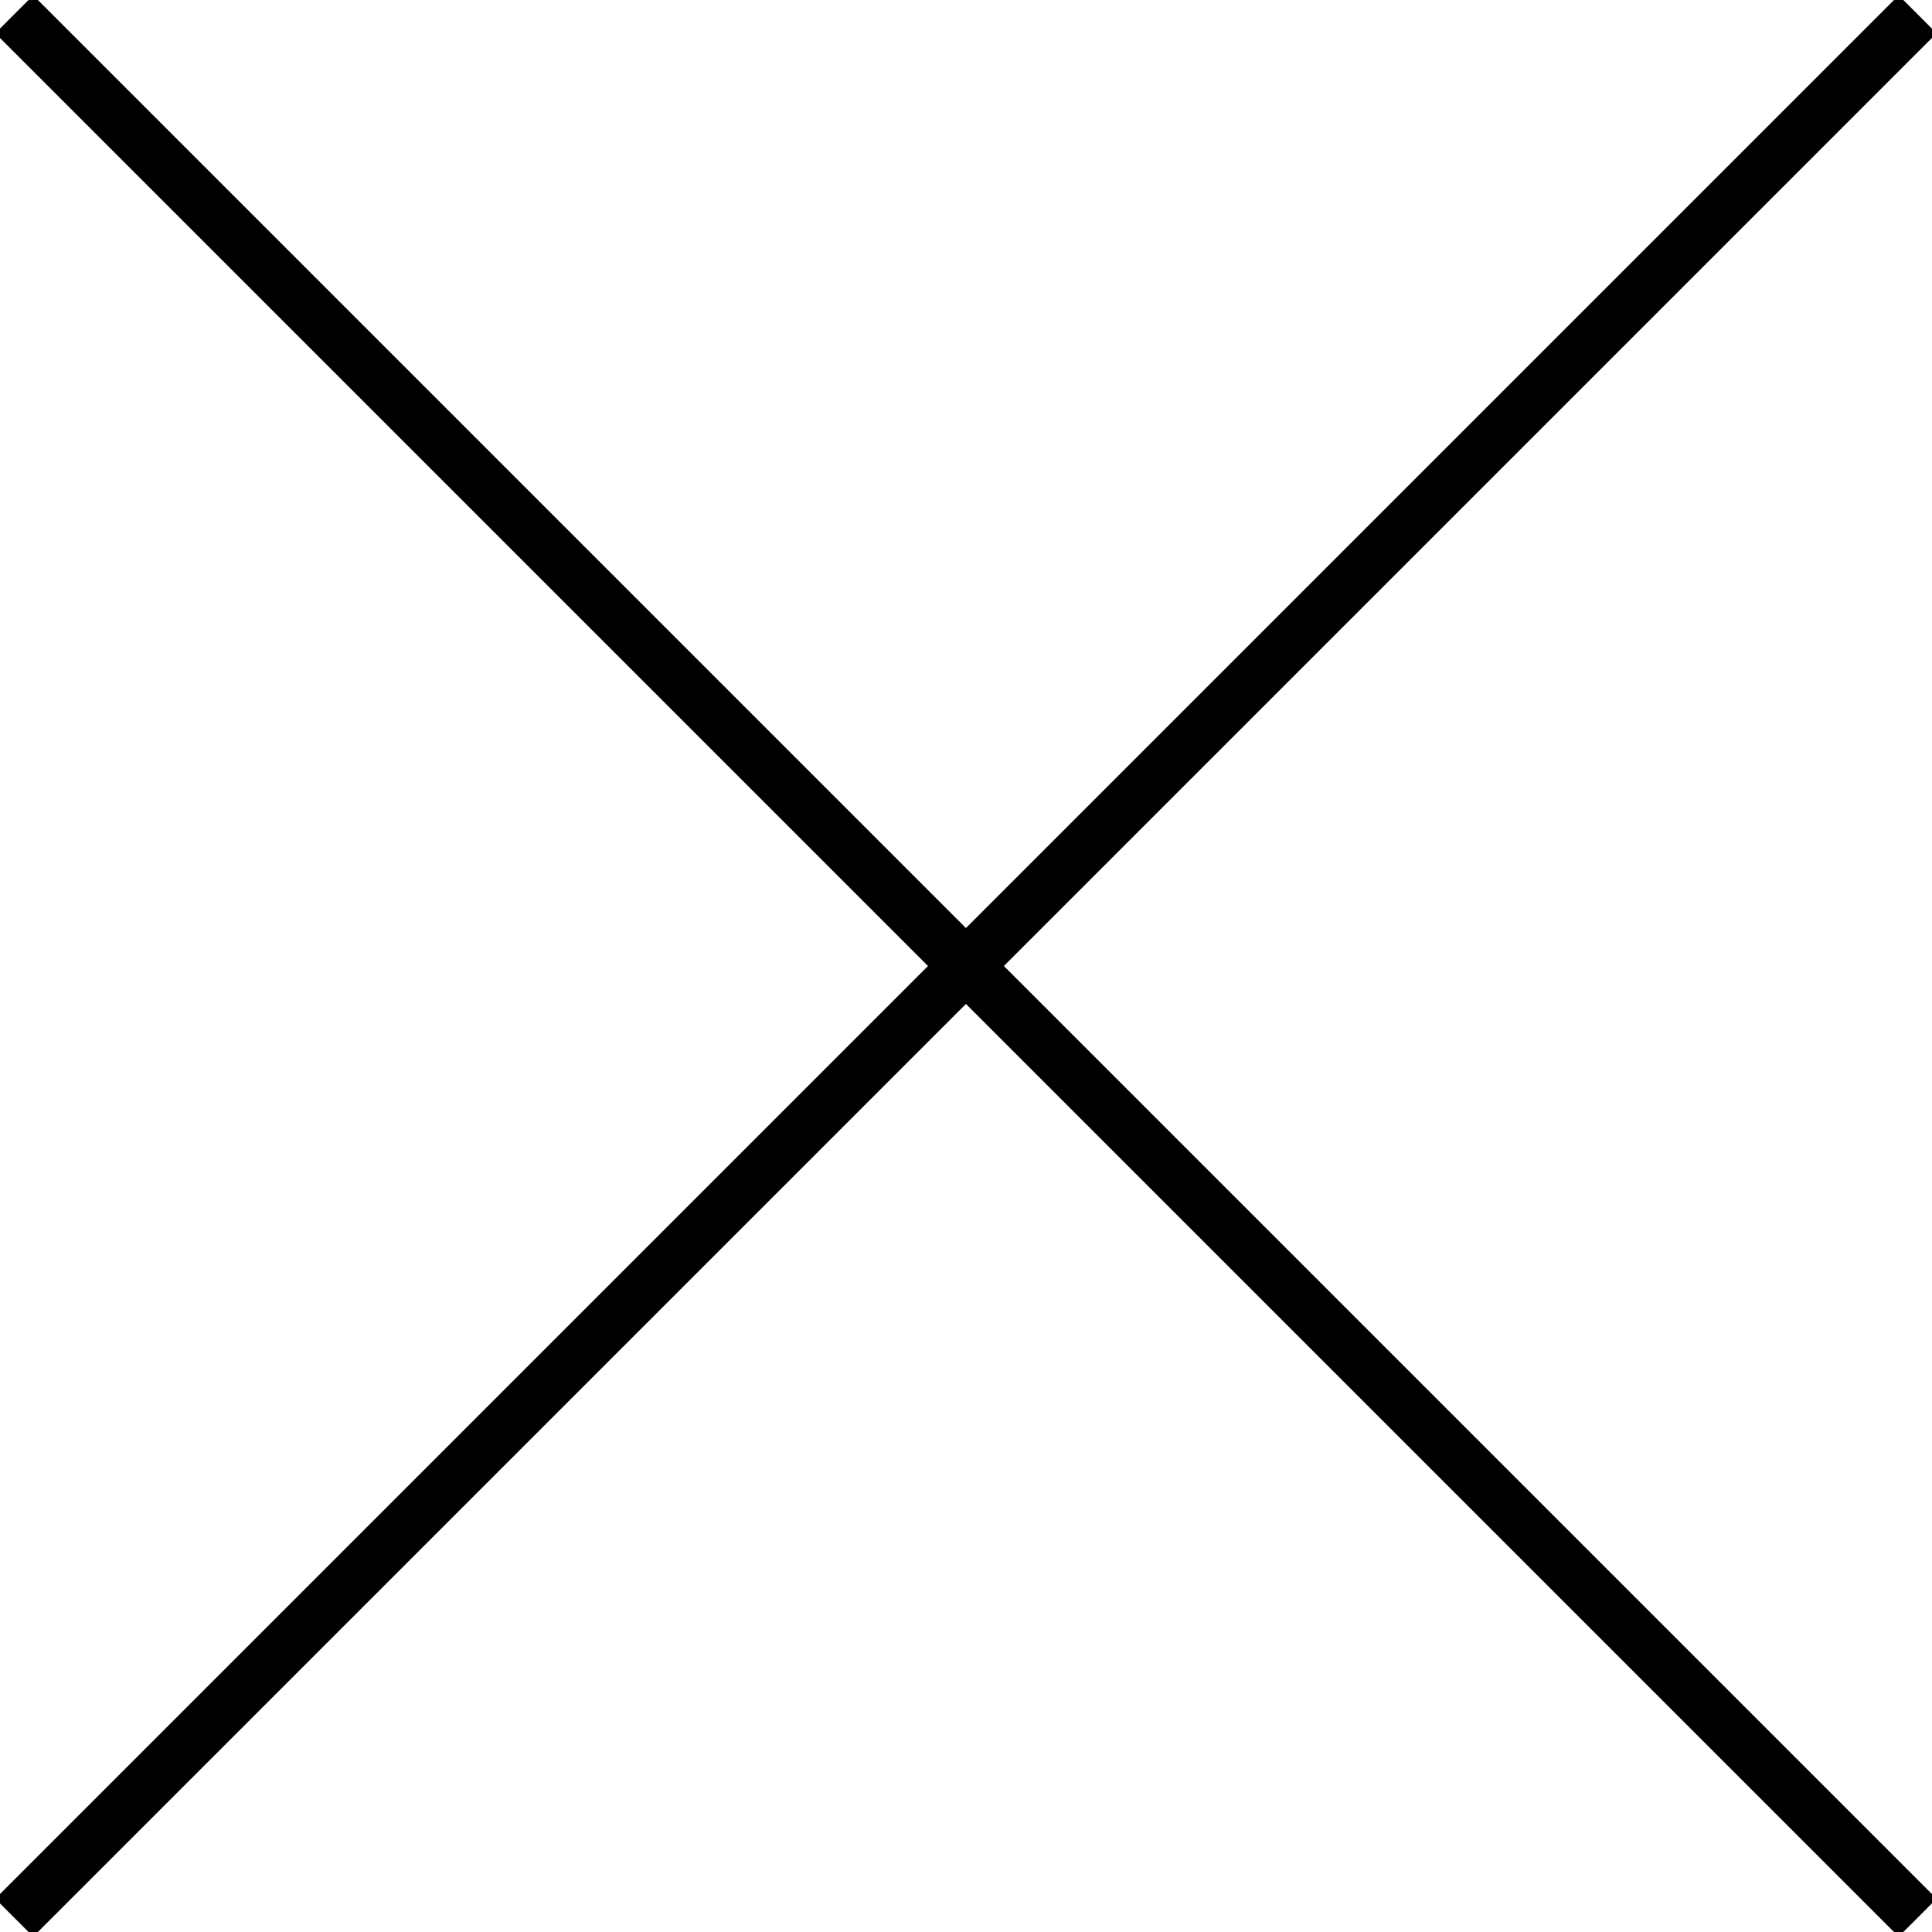 <?xml version="1.0" encoding="UTF-8"?>
<svg xmlns="http://www.w3.org/2000/svg" width="27" height="27" viewBox="0 0 27 27" fill="none">
  <g id="a" clip-path="url(#clip0_2652_5385)">
    <path id="Vector" d="M26.799 0.2L0.199 26.8" stroke="black" stroke-width="0.75" stroke-miterlimit="10"></path>
    <path id="Vector_2" d="M26.799 26.8L0.199 0.2" stroke="black" stroke-width="0.75" stroke-miterlimit="10"></path>
  </g>
  <defs>
    <clipPath id="clip0_2652_5385">
      <rect width="27" height="27" fill="white"></rect>
    </clipPath>
  </defs>
</svg>
